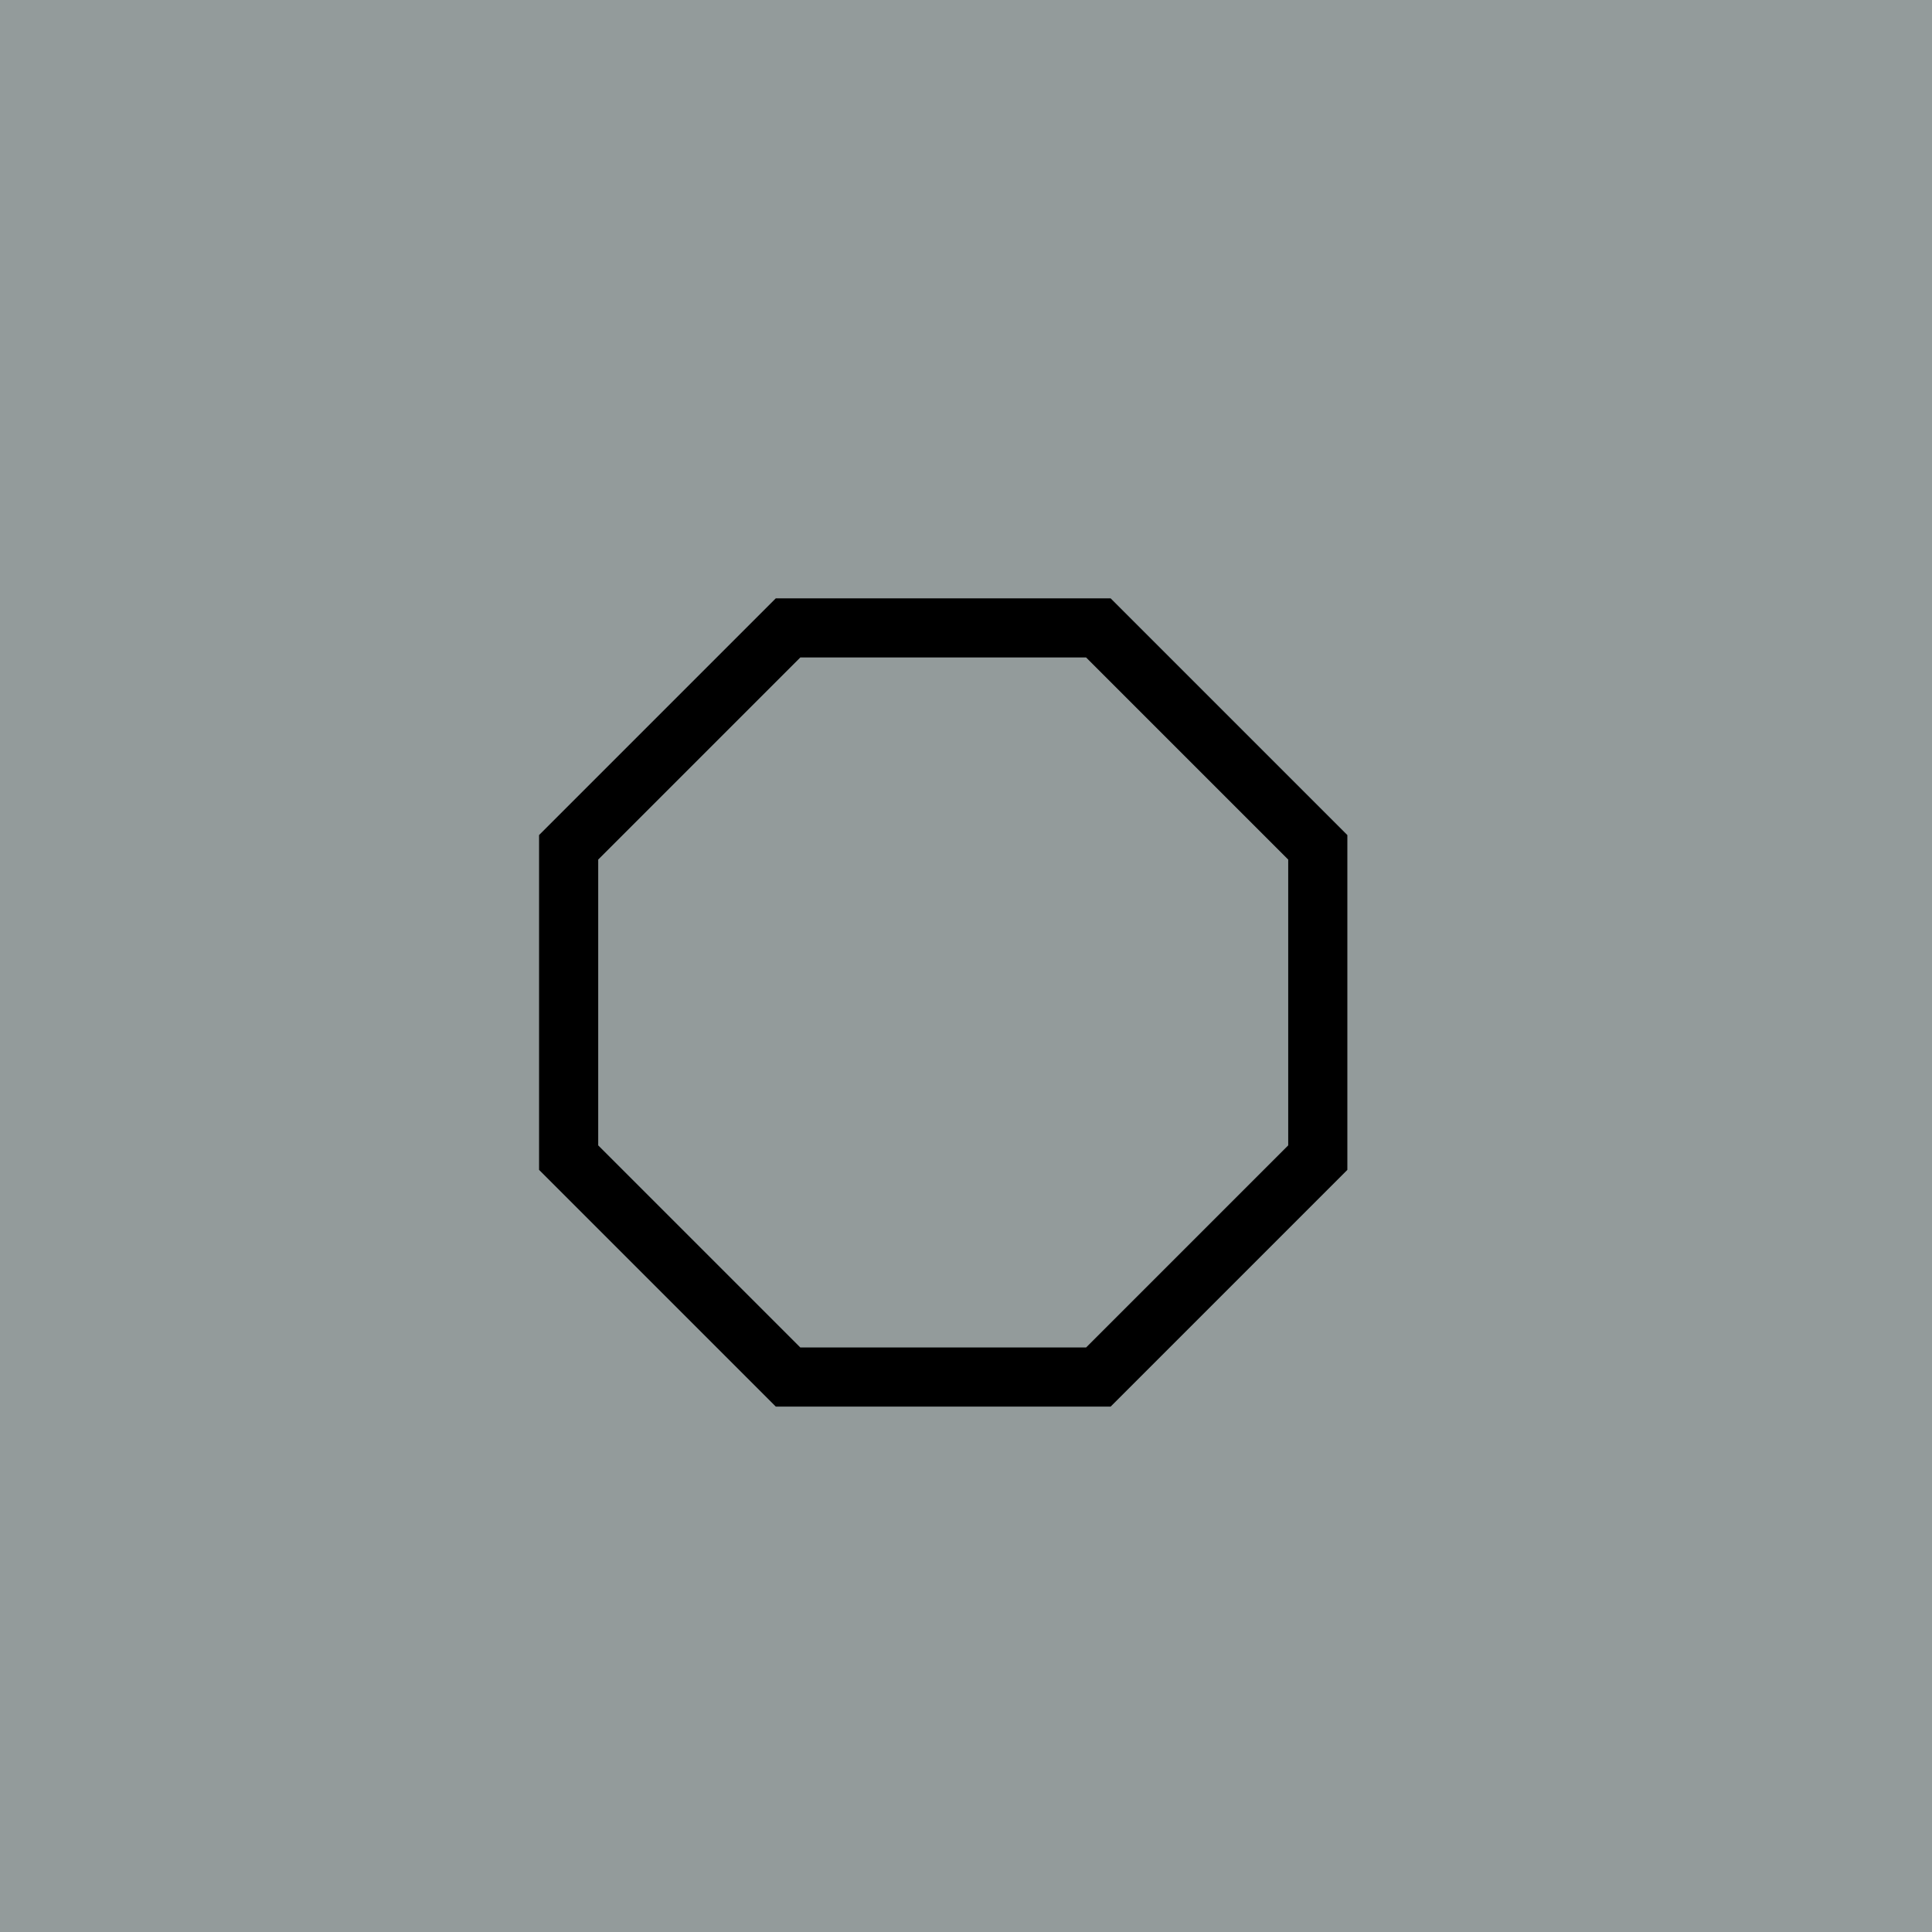 <svg width="49" height="49" xmlns="http://www.w3.org/2000/svg">

 <rect width="100%" height="100%" fill="#333333" stroke="none"/>

 <g>
  <title>background</title>
  <rect fill="none" id="canvas_background" height="402" width="582" y="-1" x="-1"/>
 </g>
 <g>
  <title>Layer 1</title>
  <path id="svg_1" fill="rgb(91,130,253)" d="m37.81,26.14c0,0 -5.19,-6.61 -5.19,-6.61c1.84,-1.89 2.96,-4.37 3.14,-7c0,0 8.04,0 8.04,0c0,0 0,0.88 0,0.88c-1.86,0.38 -3.2,2.02 -3.2,3.92c0,2.2 1.79,3.99 4,3.99c2.21,0 4,-1.79 4,-4c0,-1.9 -1.34,-3.53 -3.2,-3.91c0,0 0,-1.68 0,-1.68c0,-0.44 -0.36,-0.8 -0.8,-0.8c0,0 -8.84,0 -8.84,0c-0.15,-2.22 -0.97,-4.34 -2.34,-6.08c0,0 1.11,-1.12 1.11,-1.12c0,0 9.42,0 9.42,0c0.44,1.25 1.81,1.9 3.06,1.46c1.25,-0.44 1.9,-1.81 1.46,-3.06c-0.44,-1.25 -1.81,-1.9 -3.06,-1.46c-0.69,0.24 -1.22,0.78 -1.46,1.46c0,0 -9.75,0 -9.75,0c-0.21,0 -0.41,0.09 -0.56,0.24c0,0 -1.29,1.29 -1.29,1.29c-4.45,-4.28 -11.52,-4.15 -15.8,0.29c-1.82,1.89 -2.91,4.36 -3.09,6.98c0,0 -6.72,0 -6.72,0c0,0 -2.61,-5.88 -2.61,-5.88c1.16,-0.62 1.61,-2.06 1,-3.23c-0.62,-1.17 -2.06,-1.62 -3.23,-1c-1.17,0.61 -1.62,2.06 -1,3.23c0.32,0.61 0.89,1.05 1.57,1.21c0,0 3.02,6.79 3.02,6.79c0.13,0.29 0.41,0.48 0.73,0.48c0,0 7.24,0 7.24,0c0.18,2.6 1.27,5.06 3.08,6.94c0,0 -6.75,6.75 -6.75,6.75c-4.37,-0.66 -8.43,2.35 -9.09,6.72c-0.65,4.36 2.36,8.43 6.72,9.08c0.13,0.02 0.26,0.04 0.4,0.05c0,0 0,4.04 0,4.04c0,0.44 0.36,0.8 0.8,0.8c0,0 7.34,0 7.34,0c0.44,1.25 1.81,1.91 3.06,1.46c1.25,-0.44 1.91,-1.81 1.46,-3.06c-0.44,-1.25 -1.81,-1.9 -3.06,-1.46c-0.68,0.24 -1.22,0.78 -1.46,1.46c0,0 -6.54,0 -6.54,0c0,0 0,-3.24 0,-3.24c4.39,-0.43 7.59,-4.35 7.16,-8.74c-0.3,-2.97 -2.23,-5.53 -5,-6.64c0,0 6.15,-6.15 6.15,-6.15c4.01,3.15 9.66,3.18 13.69,0.05c0,0 4.44,5.65 4.44,5.65c-6.13,0.85 -10.4,6.51 -9.55,12.64c0.86,6.12 6.52,10.4 12.64,9.54c6.13,-0.85 10.4,-6.51 9.54,-12.64c-0.75,-5.38 -5.25,-9.44 -10.68,-9.64zm9.19,-8.81c0,1.32 -1.08,2.39 -2.4,2.39c-1.33,0 -2.4,-1.07 -2.4,-2.39c0,-1.33 1.07,-2.4 2.4,-2.4c1.32,0 2.4,1.07 2.4,2.4zm-0.8,-15.2c0.44,0 0.8,0.36 0.8,0.8c0,0.44 -0.36,0.8 -0.8,0.8c-0.44,0 -0.8,-0.36 -0.8,-0.8c0,-0.44 0.36,-0.8 0.8,-0.8zm-43.18,1.6c-0.44,0 -0.8,-0.36 -0.8,-0.8c0,-0.44 0.36,-0.8 0.8,-0.8c0.44,0 0.8,0.36 0.8,0.8c0,0.44 -0.36,0.8 -0.8,0.8zm15.19,41.58c0.44,0 0.8,0.36 0.8,0.8c0,0.44 -0.36,0.8 -0.8,0.8c-0.44,0 -0.8,-0.36 -0.8,-0.8c0,-0.44 0.36,-0.8 0.8,-0.8zm-6.39,-5.66c-1.98,1.15 -4.43,1.15 -6.4,0c0,0 0,-1.53 0,-1.53c0,-1.77 1.43,-3.2 3.2,-3.2c1.76,0 3.2,1.43 3.2,3.2c0,0 0,1.53 0,1.53zm-4.8,-7.93c0,-0.88 0.71,-1.6 1.6,-1.6c0.88,0 1.6,0.72 1.6,1.6c0,0.88 -0.72,1.6 -1.6,1.6c-0.89,0 -1.6,-0.72 -1.6,-1.6zm6.39,-1.85c1.04,1.17 1.61,2.69 1.6,4.25c0,1.55 -0.57,3.05 -1.6,4.22c0,0 0,-0.22 0,-0.22c0,-1.75 -0.95,-3.36 -2.48,-4.2c1.22,-1.28 1.17,-3.31 -0.11,-4.53c-1.27,-1.22 -3.3,-1.17 -4.52,0.11c-1.18,1.23 -1.18,3.18 0,4.42c-1.53,0.84 -2.48,2.45 -2.48,4.2c0,0 0,0.22 0,0.22c-2.34,-2.65 -2.08,-6.7 0.57,-9.03c2.65,-2.34 6.69,-2.09 9.02,0.56zm16.8,-10.37c-3.34,2.43 -7.86,2.43 -11.2,0c0,0 0,-1.93 0,-1.93c0,-1.46 1.18,-2.64 2.64,-2.64c0,0 1.78,0 1.78,0c0,0 -1.16,2.9 -1.16,2.9c-0.12,0.29 -0.05,0.63 0.17,0.86c0,0 1.6,1.6 1.6,1.6c0.31,0.31 0.82,0.31 1.13,0c0,0 1.6,-1.6 1.6,-1.6c0.23,-0.23 0.3,-0.57 0.18,-0.86c0,0 -1.16,-2.9 -1.16,-2.9c0,0 1.78,0 1.78,0c1.45,0 2.64,1.18 2.64,2.64c0,0 0,1.93 0,1.93c0,0 0,0 0,0zm-5.49,-12.98c-0.03,0.05 -0.05,0.1 -0.07,0.16c-0.4,1.21 -2.59,1.67 -4,1.8c0.22,-2.68 1.48,-3.95 3.96,-3.95c2.27,0 3.52,1.07 3.87,3.31c0,0 -2.66,-1.6 -2.66,-1.6c-0.38,-0.22 -0.87,-0.1 -1.1,0.28zm0.99,1.52c0,0 2.86,1.72 2.86,1.72c-0.32,1.96 -2.73,3.57 -3.96,3.57c-1.78,-0.31 -3.27,-1.54 -3.89,-3.24c1.37,-0.12 3.84,-0.53 4.99,-2.05zm-0.44,9.89c0,0 -0.66,0.66 -0.66,0.66c0,0 -0.66,-0.66 -0.66,-0.66c0,0 0.66,-1.65 0.66,-1.65c0,0 0.66,1.65 0.66,1.65zm2.83,-4.57c1.24,-0.98 2.01,-2.45 2.11,-4.03c0,-5.29 -3.05,-6.4 -5.6,-6.4c-2.55,0 -5.6,1.11 -5.6,6.4c0.09,1.58 0.86,3.05 2.11,4.04c-2.12,0.26 -3.71,2.06 -3.71,4.2c0,0 0,0.48 0,0.48c-3.5,-3.97 -3.12,-10.04 0.85,-13.54c3.98,-3.51 10.04,-3.13 13.54,0.85c3.2,3.62 3.2,9.06 0,12.69c0,0 0,-0.48 0,-0.48c0.01,-2.14 -1.58,-3.95 -3.7,-4.21zm14.9,31.73c-3.34,2.43 -7.86,2.43 -11.2,0c0,0 0,-1.94 0,-1.94c0,-1.45 1.19,-2.63 2.64,-2.63c0,0 1.78,0 1.78,0c0,0 -1.16,2.9 -1.16,2.9c-0.12,0.29 -0.05,0.63 0.18,0.86c0,0 1.59,1.6 1.59,1.6c0.32,0.31 0.82,0.31 1.14,0c0,0 1.59,-1.6 1.59,-1.6c0.23,-0.23 0.3,-0.57 0.18,-0.86c0,0 -1.16,-2.9 -1.16,-2.9c0,0 1.78,0 1.78,0c1.46,0 2.64,1.18 2.64,2.63c0,0 0,1.94 0,1.94zm-4.5,-11.46c0,0 0,0 0,0c0,0 2.86,1.72 2.86,1.72c-0.32,1.96 -2.73,3.57 -3.96,3.57c-1.78,-0.31 -3.27,-1.54 -3.88,-3.24c1.36,-0.12 3.84,-0.53 4.98,-2.05zm-5.05,0.44c0,0 0,0 0,0c0.21,-2.68 1.47,-3.95 3.95,-3.95c2.27,0 3.52,1.07 3.88,3.31c0,0 -2.67,-1.6 -2.67,-1.6c-0.38,-0.22 -0.87,-0.1 -1.09,0.28c-0.03,0.05 -0.06,0.1 -0.08,0.16c-0.4,1.21 -2.59,1.67 -3.99,1.8zm4.61,9.45c0,0 -0.66,0.66 -0.66,0.66c0,0 -0.66,-0.66 -0.66,-0.66c0,0 0.66,-1.65 0.66,-1.65c0,0 0.66,1.65 0.66,1.65zm6.54,0.12c0,0 0,-0.49 0,-0.49c0,-2.13 -1.59,-3.94 -3.71,-4.2c1.25,-0.98 2.02,-2.45 2.11,-4.03c0,-5.29 -3.05,-6.4 -5.6,-6.4c-2.55,0 -5.6,1.11 -5.6,6.4c0.1,1.58 0.87,3.05 2.11,4.03c-2.12,0.27 -3.71,2.07 -3.7,4.2c0,0 0,0.49 0,0.49c-3.5,-3.98 -3.11,-10.04 0.87,-13.53c3.97,-3.5 10.03,-3.11 13.53,0.87c1.54,1.75 2.39,4 2.39,6.34c0,2.33 -0.86,4.58 -2.4,6.32z"/>
  <rect id="svg_2" height="54" width="50" y="0" x="0.5" stroke-width="1.5" stroke="#000" fill="#fff"/>
  <rect id="svg_3" height="82" width="81" y="-7" x="-4.5" stroke-width="1.5" stroke="#000" fill="#939b9b"/>
  <rect id="svg_4" height="1" width="1" y="114" x="164.5" stroke-width="1.5" stroke="#000" fill="#939b9b"/>
  <path stroke="#000" id="svg_5" d="m14.422,21.49l5.565,-5.565l7.87,0l5.565,5.565l0,7.87l-5.565,5.565l-7.87,0l-5.565,-5.565l0,-7.87z" stroke-width="1.5" fill="#939b9b"/>
 </g>
</svg>